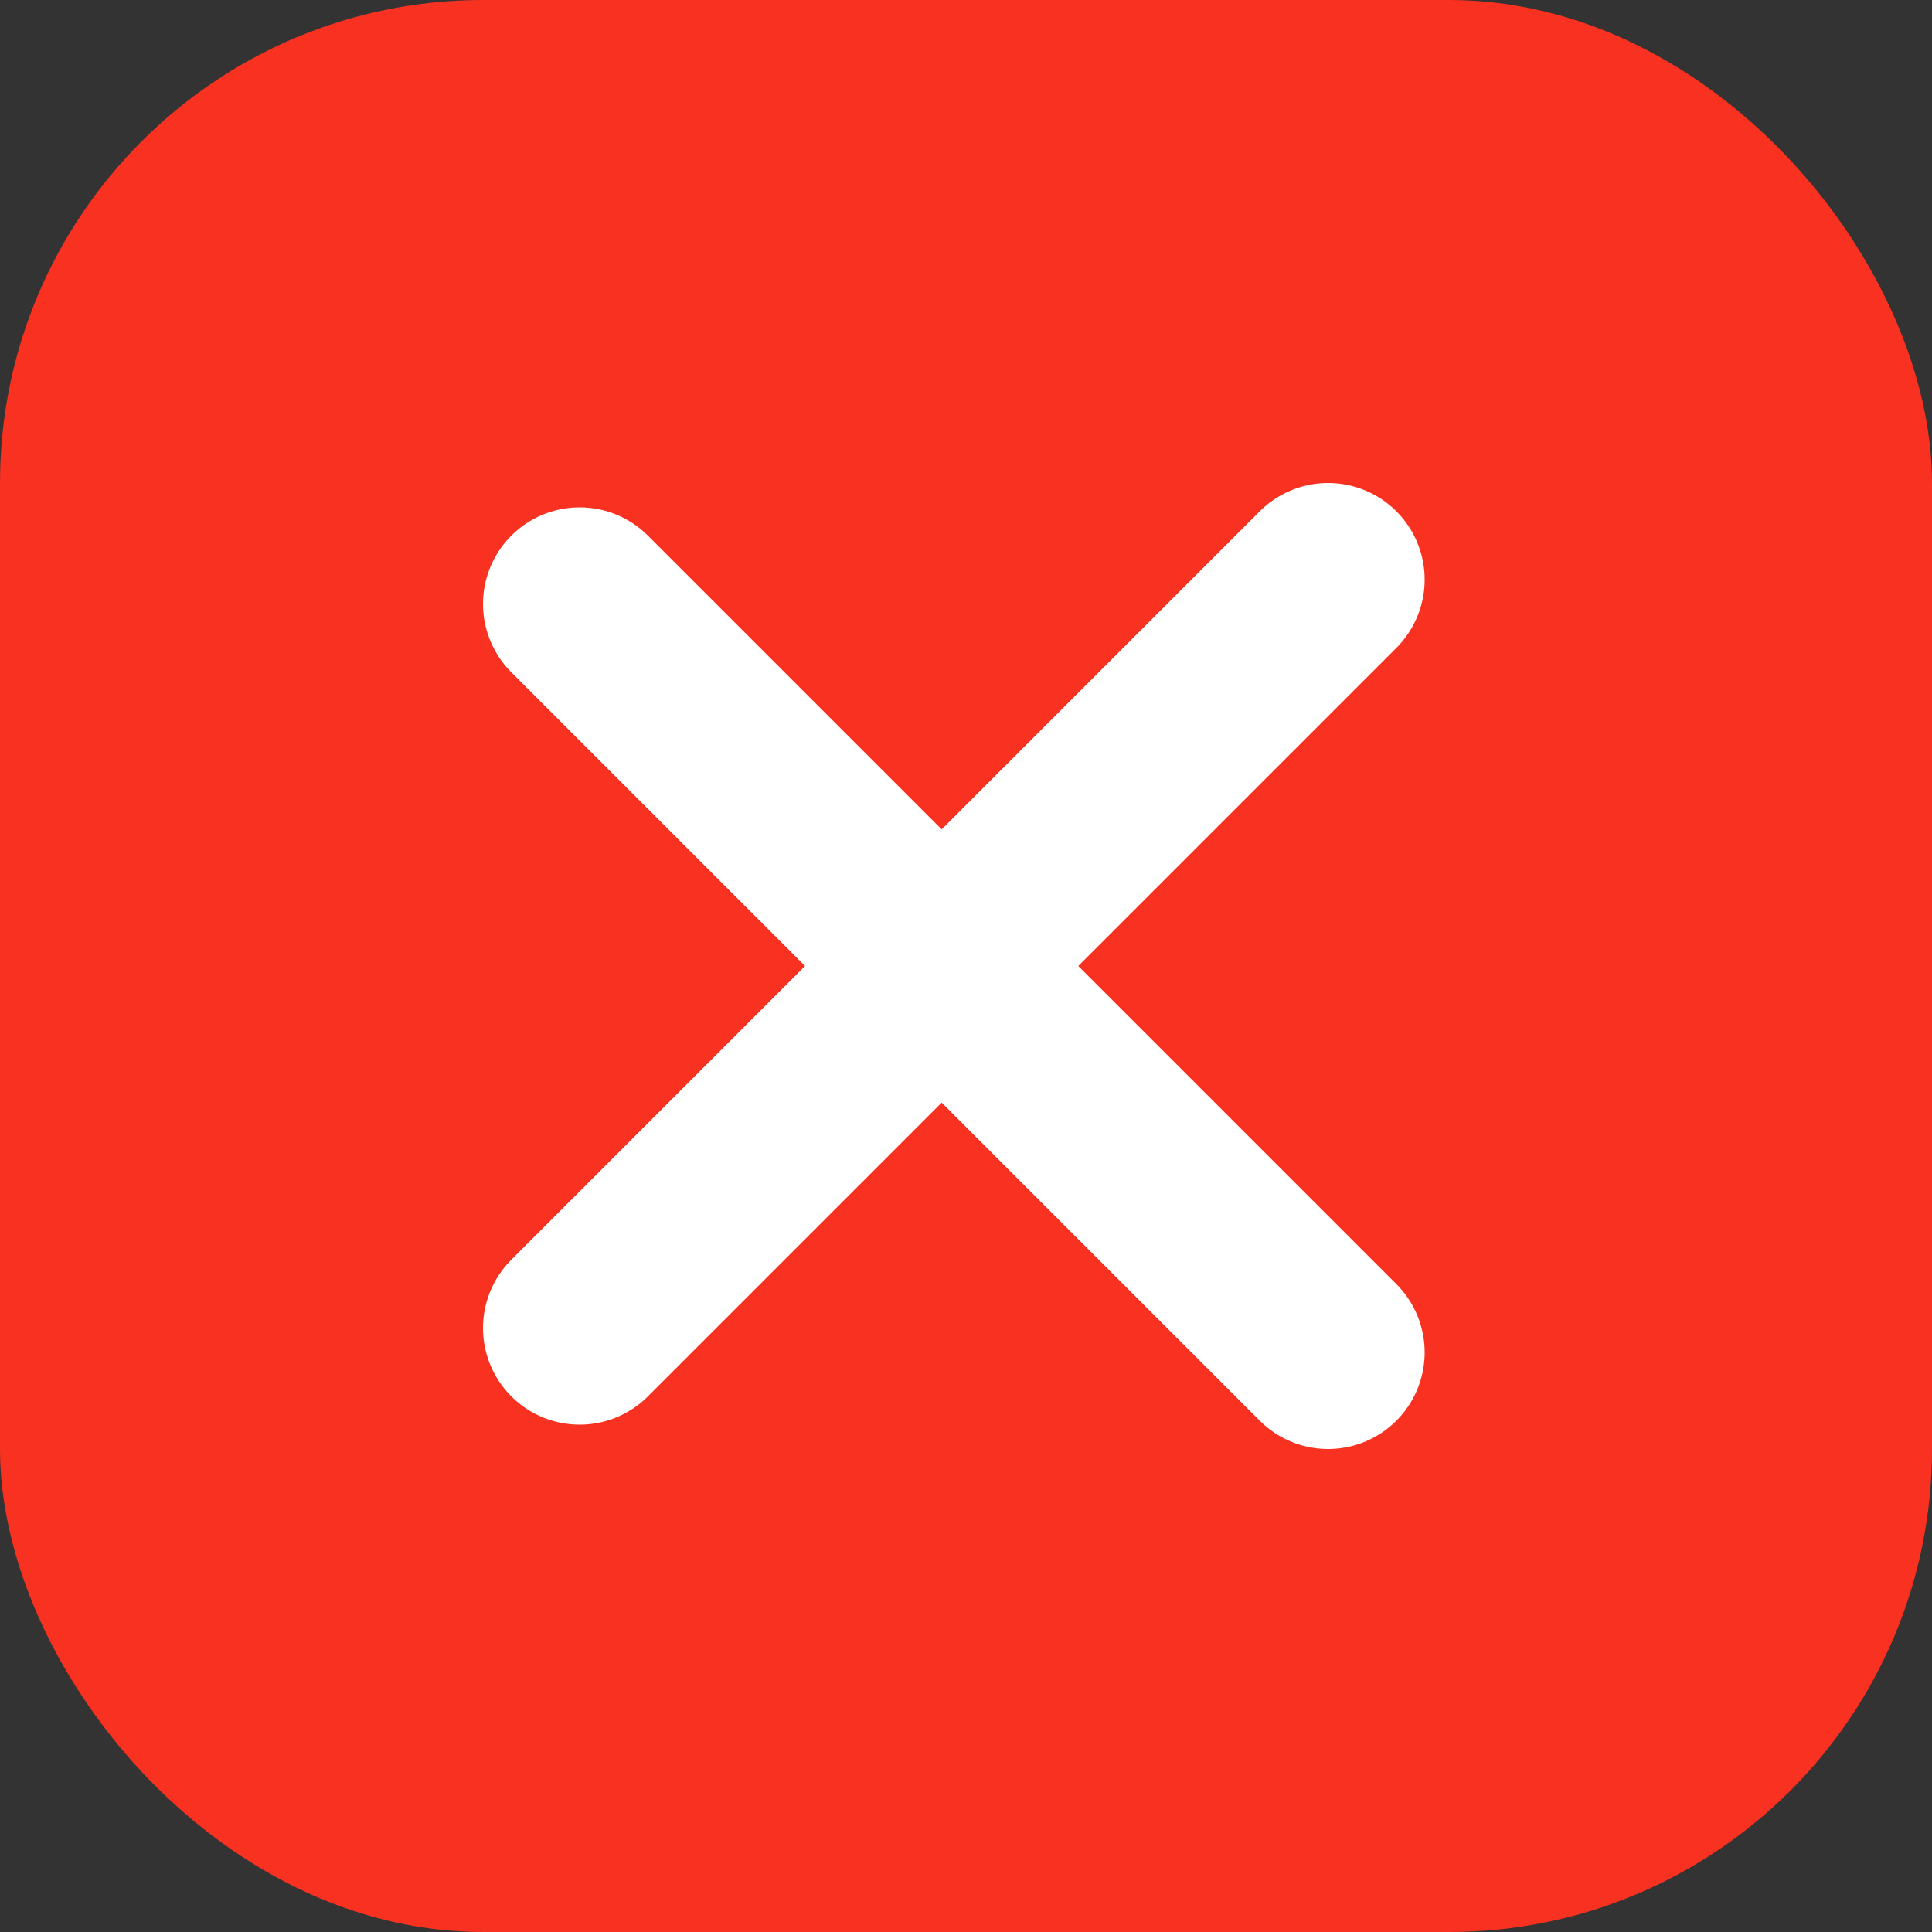 <?xml version="1.0" encoding="UTF-8"?> <svg xmlns="http://www.w3.org/2000/svg" width="20" height="20" viewBox="0 0 20 20" fill="none"><rect x="0" y="0" width="20" height="20" fill="#333333" stroke="none"/> <rect width="20" height="20" rx="5" fill="#F93121"></rect> <path d="M6 6.252L13.748 14" stroke="white" stroke-width="2" stroke-linecap="round"></path> <path d="M6 13.748L13.748 6" stroke="white" stroke-width="2" stroke-linecap="round"></path> </svg> 